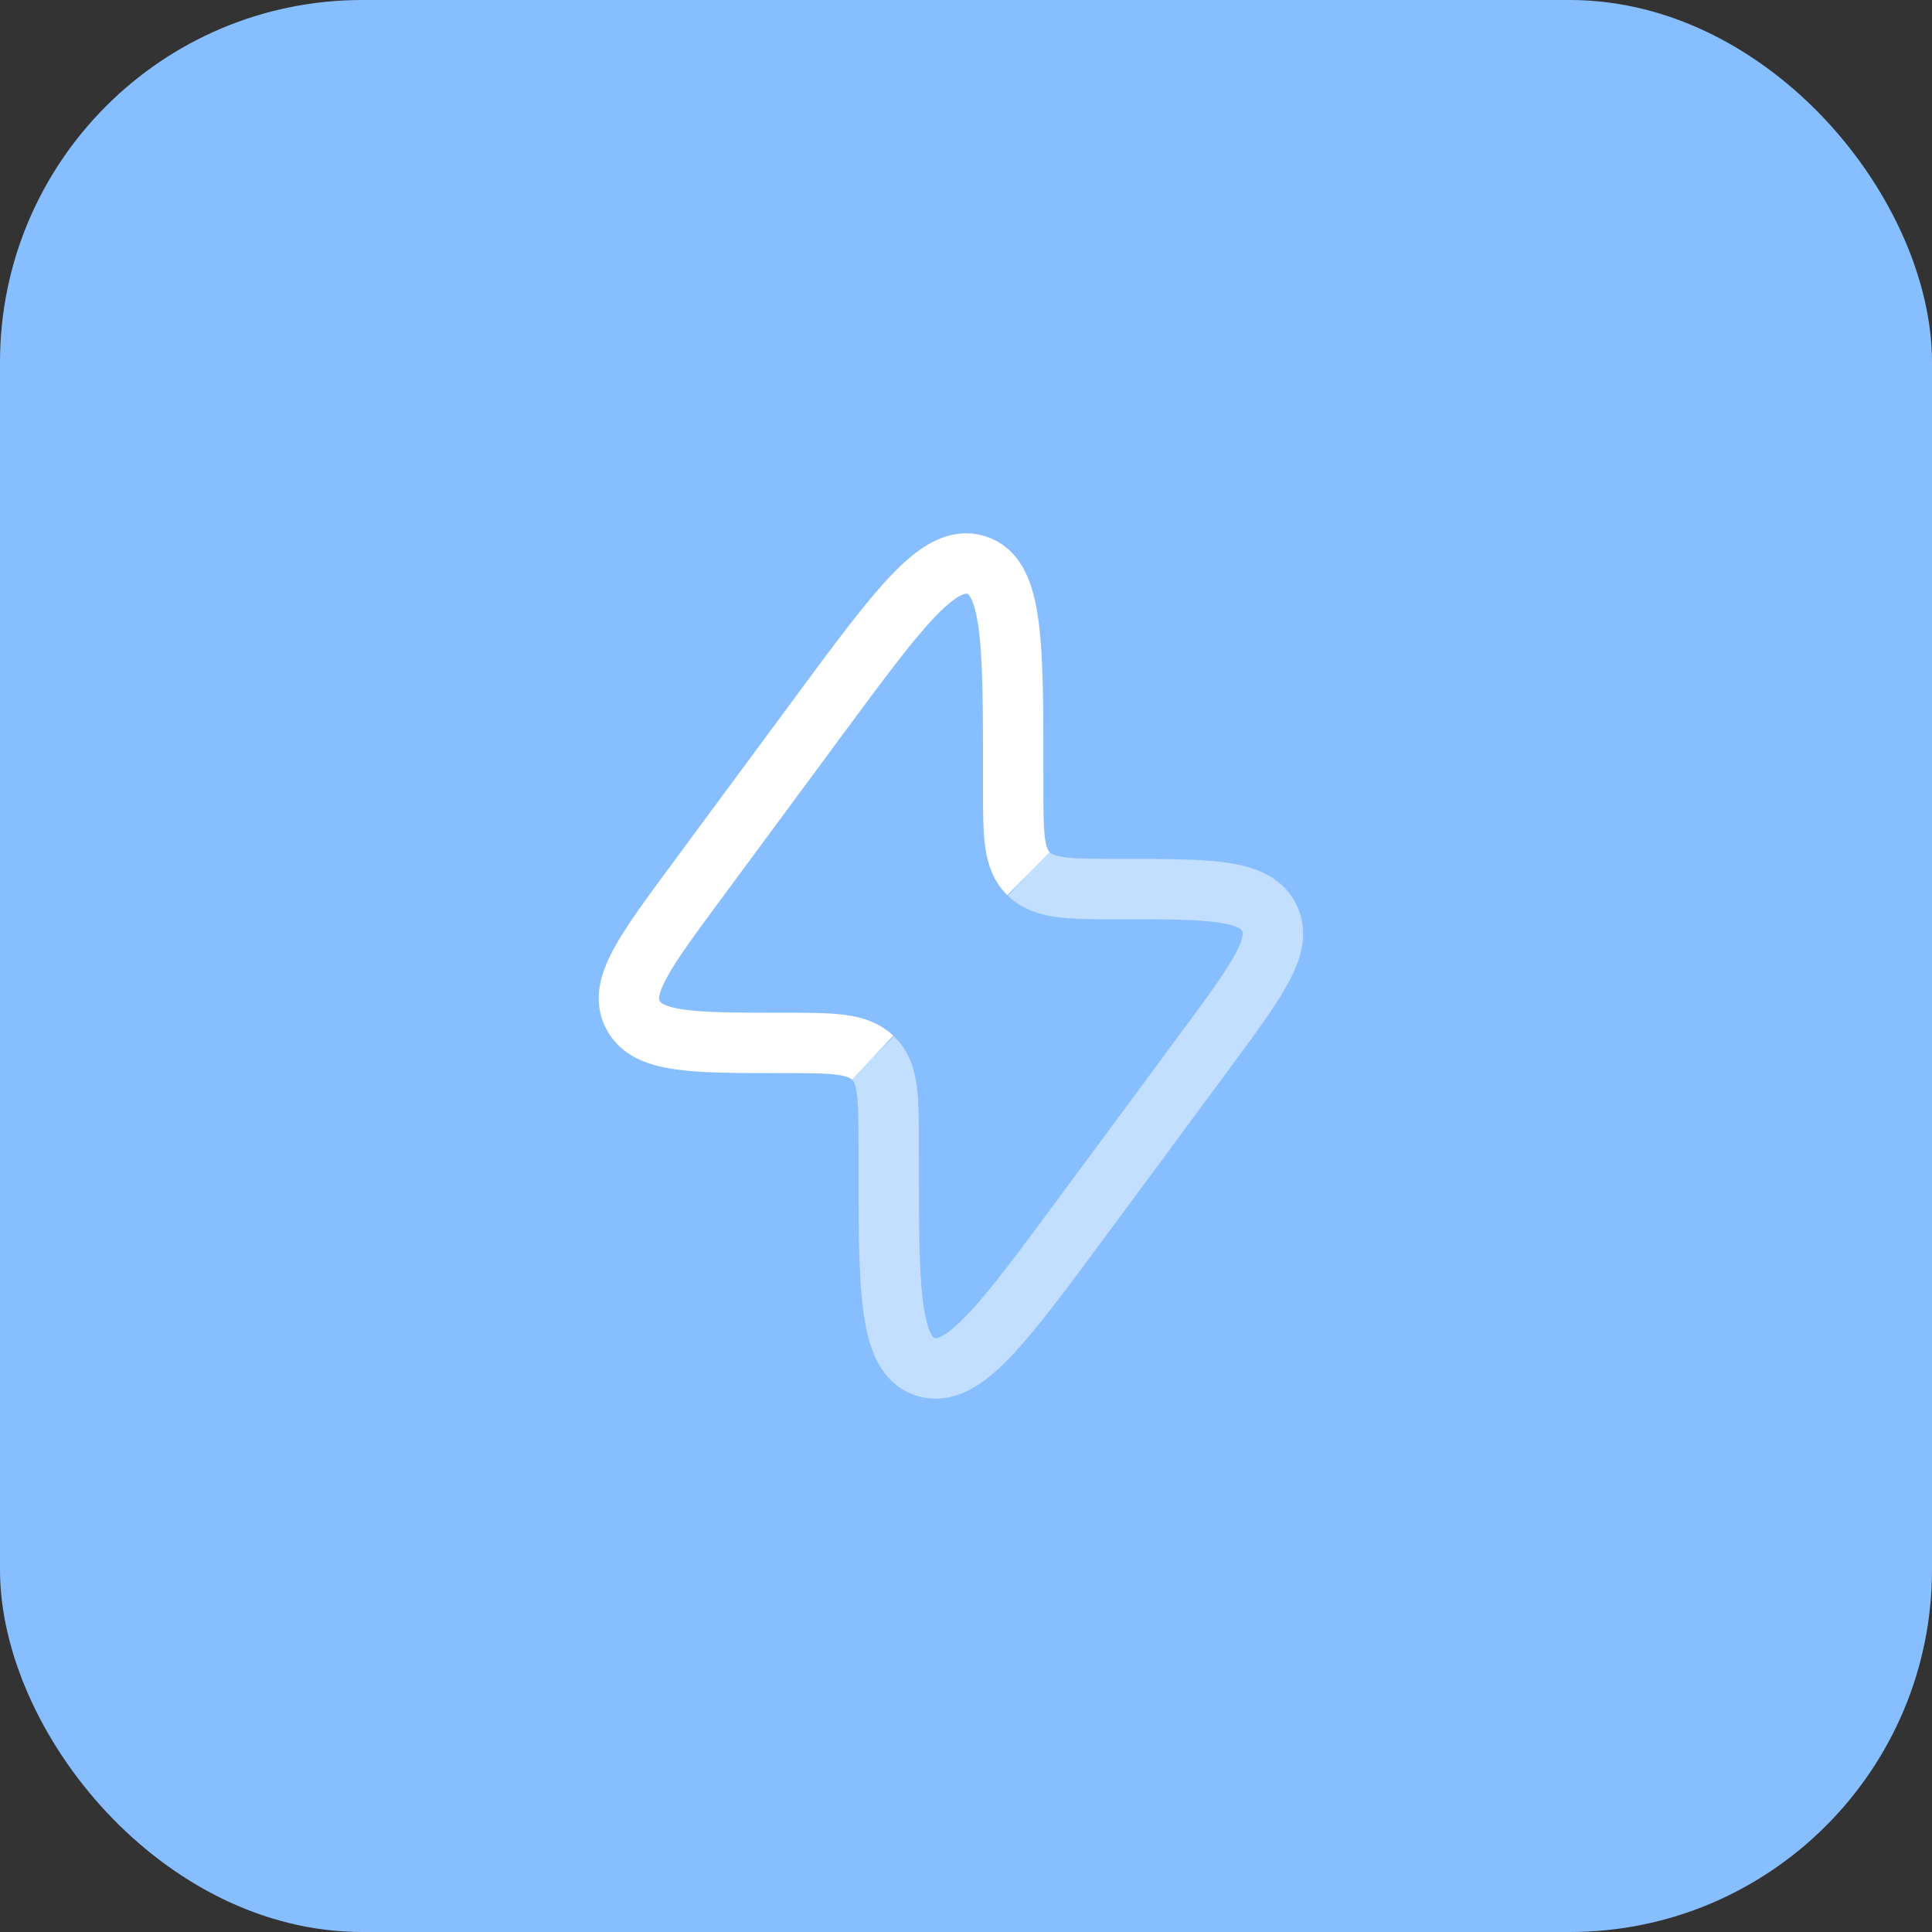 <?xml version="1.0" encoding="UTF-8"?> <svg xmlns="http://www.w3.org/2000/svg" width="32" height="32" viewBox="0 0 32 32" fill="none"><rect x="0" y="0" width="32" height="32" fill="#333333" stroke="none"/><rect width="32" height="32" rx="6" fill="#87BEFF"></rect><path d="M17.034 14.47C16.782 14.223 16.782 13.828 16.782 13.038V12.831C16.782 10.642 16.782 9.547 16.166 9.358C15.551 9.169 14.891 10.062 13.571 11.848L11.53 14.61C10.674 15.768 10.245 16.348 10.481 16.803C10.485 16.811 10.489 16.818 10.493 16.826C10.743 17.274 11.483 17.274 12.962 17.274C13.784 17.274 14.195 17.274 14.453 17.517" stroke="white"></path><path opacity="0.5" d="M17.034 14.47L17.048 14.483C17.306 14.726 17.717 14.726 18.539 14.726C20.018 14.726 20.758 14.726 21.008 15.174C21.012 15.182 21.016 15.189 21.02 15.197C21.256 15.652 20.827 16.232 19.971 17.391L17.929 20.153C16.61 21.938 15.95 22.831 15.334 22.642C14.719 22.453 14.719 21.358 14.719 19.169L14.719 18.962C14.719 18.172 14.719 17.778 14.466 17.53L14.453 17.517" stroke="white"></path></svg> 